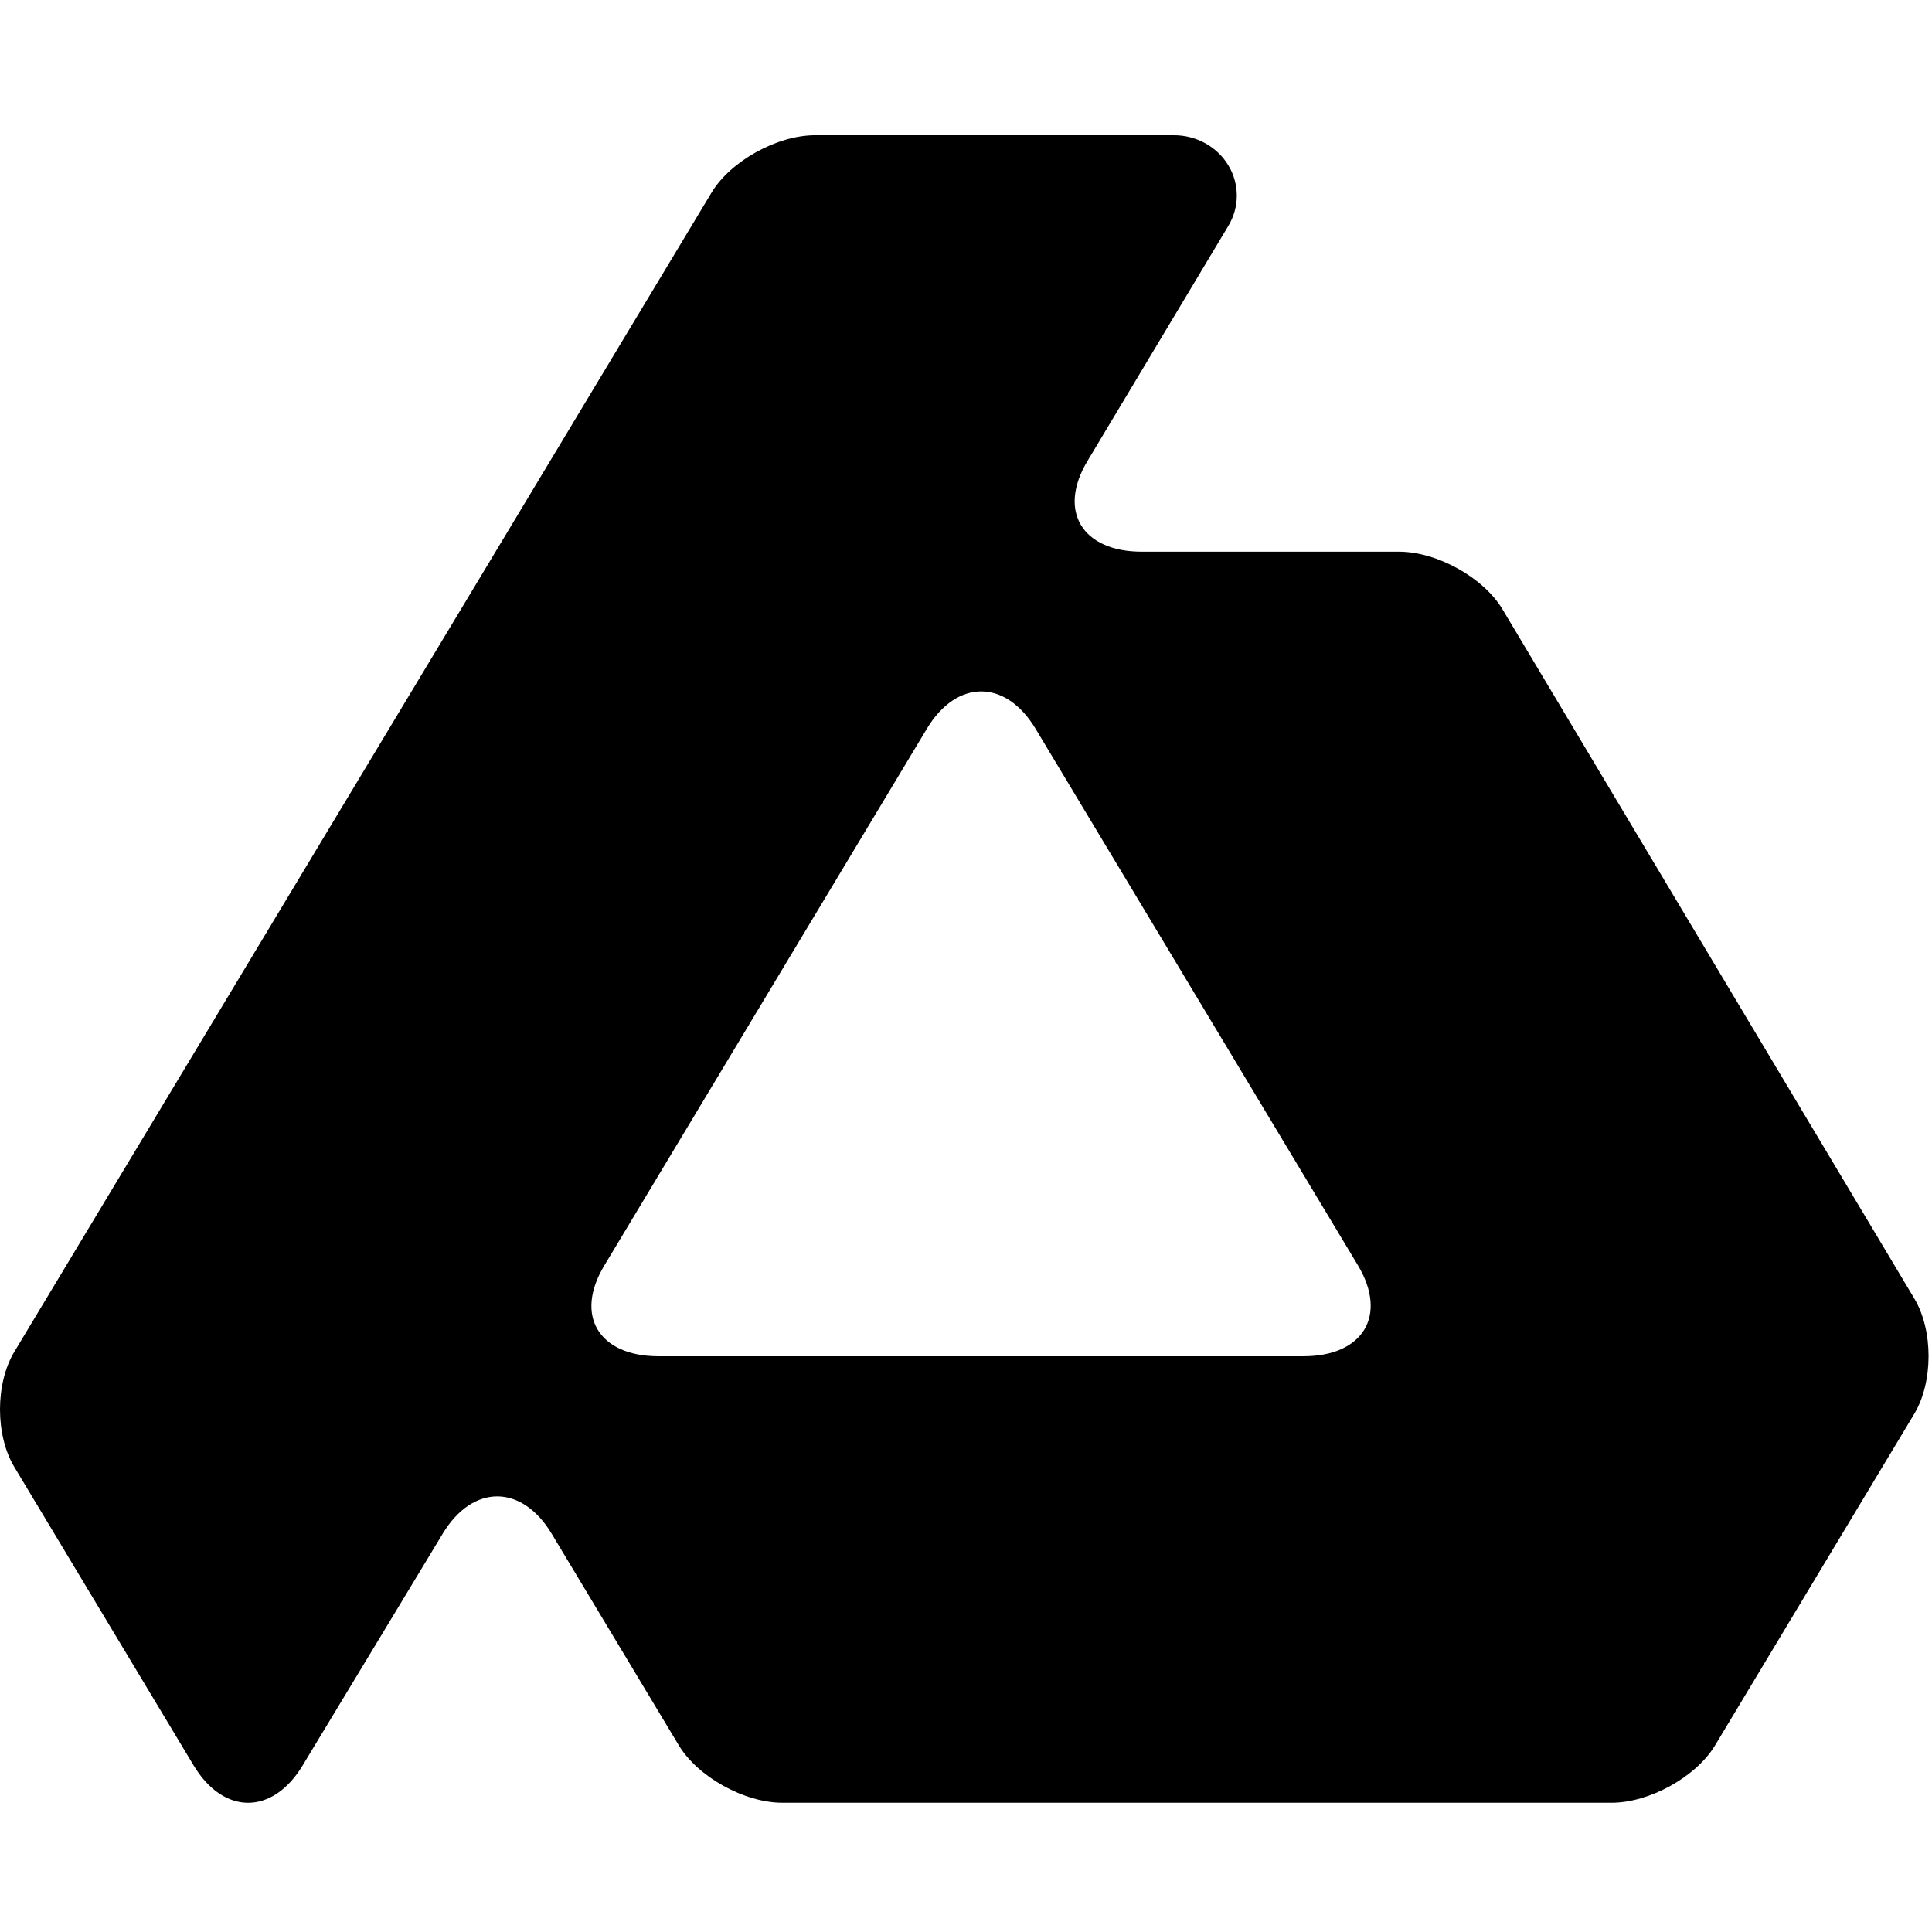 <svg width="100" height="100" viewBox="0 0 100 100" fill="none" xmlns="http://www.w3.org/2000/svg">
<g id="axiom">
<g id="axiom_2" clip-path="url(#clip0_790_290)">
<path id="Vector" d="M99.092 67.225L77.769 31.538C76.791 29.897 74.381 28.555 72.414 28.555H59.101C56.007 28.555 54.739 26.447 56.282 23.87L63.583 11.684C64.162 10.717 64.161 9.526 63.58 8.56C62.998 7.594 61.925 6.999 60.763 6.999H42.192C40.225 6.999 37.81 8.338 36.826 9.975L0.739 69.973C-0.246 71.61 -0.246 74.288 0.737 75.925L10.023 91.379C11.57 93.954 14.107 93.957 15.661 91.385L22.916 79.38C24.47 76.809 27.007 76.811 28.555 79.386L35.132 90.334C36.116 91.971 38.53 93.31 40.497 93.31H83.412C85.378 93.31 87.793 91.971 88.776 90.334L99.081 73.184C100.065 71.547 100.07 68.866 99.092 67.225ZM70.294 65.507C71.832 68.087 70.558 70.199 67.464 70.199H34.084C30.99 70.199 29.724 68.092 31.271 65.517L47.974 37.719C49.521 35.144 52.053 35.144 53.6 37.719L70.294 65.507Z" fill="black"/>
</g>
</g>
<defs>
<clipPath id="clip0_790_290">
<rect width="100" height="86.313" fill="white" transform="translate(0 6.999)"/>
</clipPath>
</defs>
</svg>
